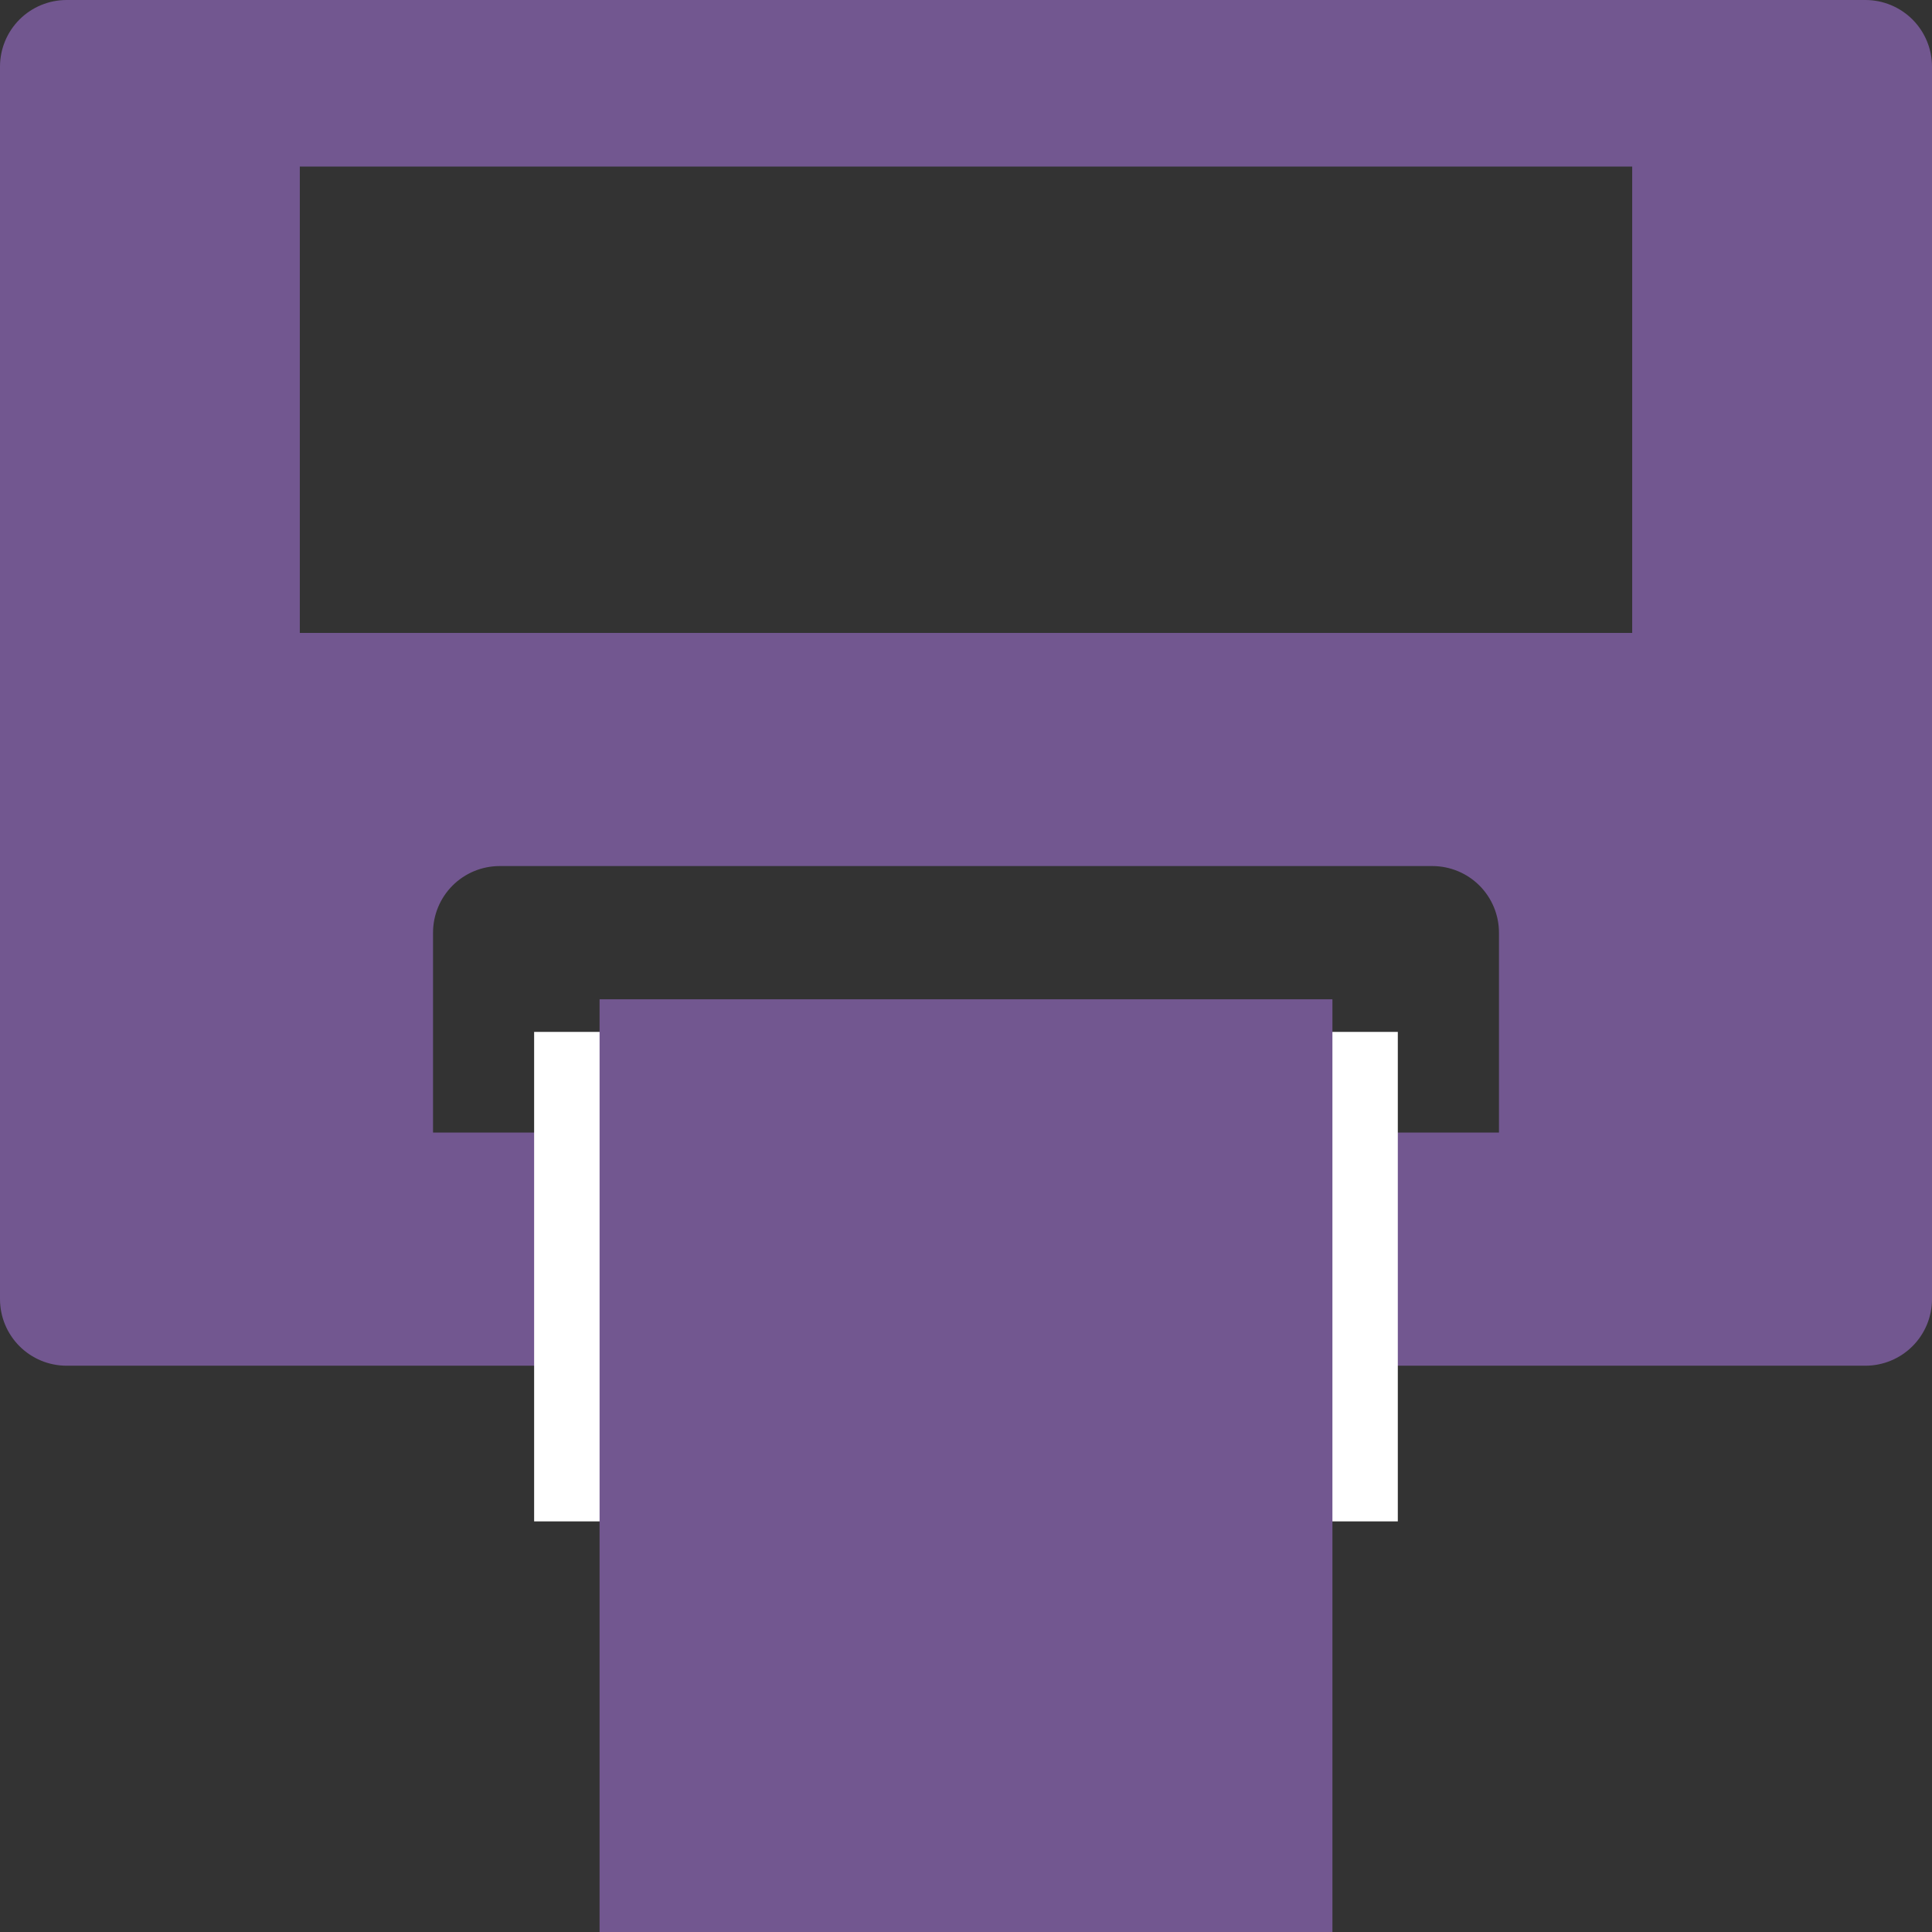<?xml version="1.0" encoding="UTF-8"?> <svg xmlns="http://www.w3.org/2000/svg" width="73" height="73" viewBox="0 0 73 73" fill="none"><rect x="0" y="0" width="73" height="73" fill="#333333" stroke="none"/> <g clip-path="url(#clip0)"> <path d="M70.483 0H2.517C1.85 0 1.209 0.265 0.737 0.737C0.265 1.209 0 1.85 0 2.517L0 49.086C0 49.754 0.265 50.394 0.737 50.866C1.209 51.338 1.85 51.603 2.517 51.603H22.655V42.793H16.362V35.241C16.362 34.574 16.627 33.934 17.099 33.461C17.571 32.989 18.212 32.724 18.879 32.724H54.121C54.788 32.724 55.429 32.989 55.901 33.461C56.373 33.934 56.638 34.574 56.638 35.241V42.793H50.345V51.603H70.483C71.15 51.603 71.791 51.338 72.263 50.866C72.735 50.394 73 49.754 73 49.086V2.517C73 1.85 72.735 1.209 72.263 0.737C71.791 0.265 71.15 0 70.483 0V0ZM61.672 6.293V23.914H11.328V6.293H61.672Z" fill="#725790"></path> <path d="M52.816 38.99H20.182V57.485H52.816V38.99Z" fill="white"></path> <path d="M22.655 37.758V73H50.345V37.758H22.655Z" fill="#725790"></path> </g> <defs> <clipPath id="clip0"> <rect width="73" height="73" fill="white"></rect> </clipPath> </defs> </svg> 